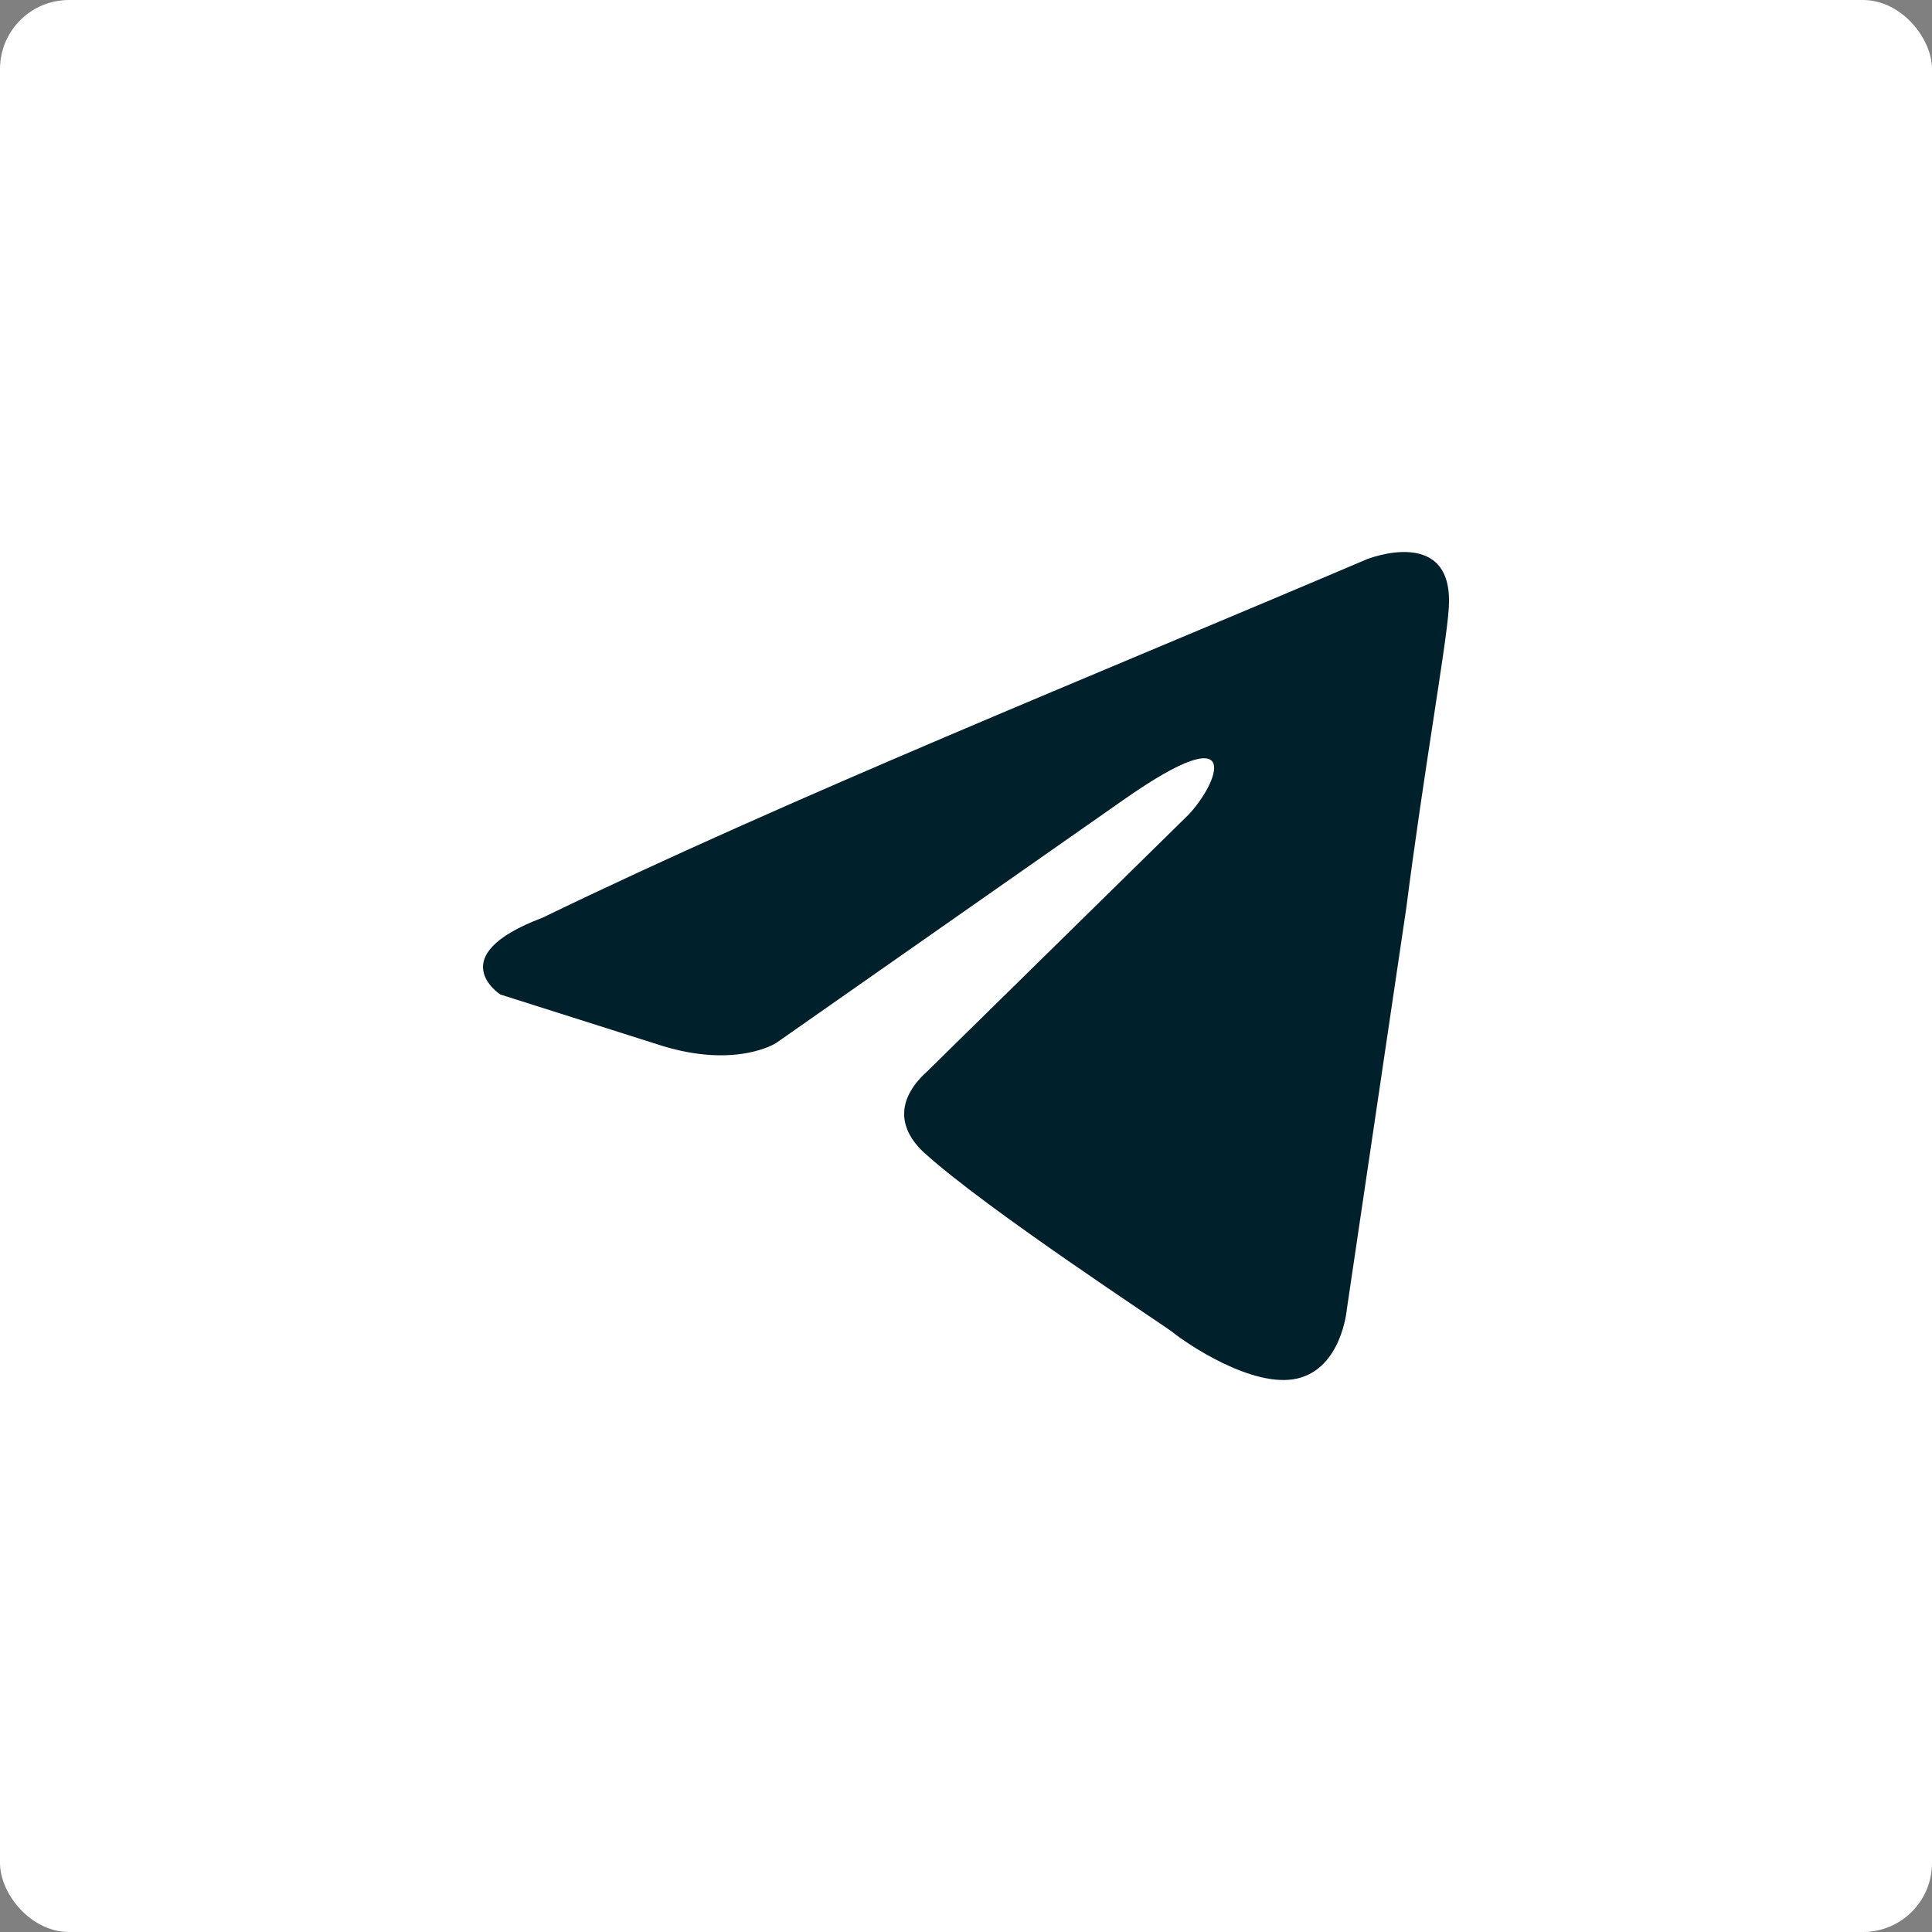 <?xml version="1.0" encoding="UTF-8"?> <svg xmlns="http://www.w3.org/2000/svg" width="28" height="28" viewBox="0 0 28 28" fill="none"><rect x="0" y="0" width="28" height="28" fill="#808080" stroke="none"/><rect width="28" height="28" rx="1" fill="white"></rect><path d="M19.807 8.106C19.807 8.106 21.102 7.587 20.994 8.848C20.958 9.367 20.634 11.185 20.382 13.152L19.519 18.977C19.519 18.977 19.447 19.83 18.799 19.979C18.152 20.127 17.18 19.459 17 19.311C16.857 19.199 14.303 17.53 13.403 16.714C13.151 16.491 12.863 16.046 13.439 15.526L17.216 11.816C17.648 11.37 18.08 10.331 16.281 11.593L11.245 15.118C11.245 15.118 10.669 15.489 9.59 15.155L7.251 14.413C7.251 14.413 6.388 13.856 7.863 13.3C11.46 11.556 15.886 9.776 19.807 8.106Z" fill="#00212B"></path></svg> 